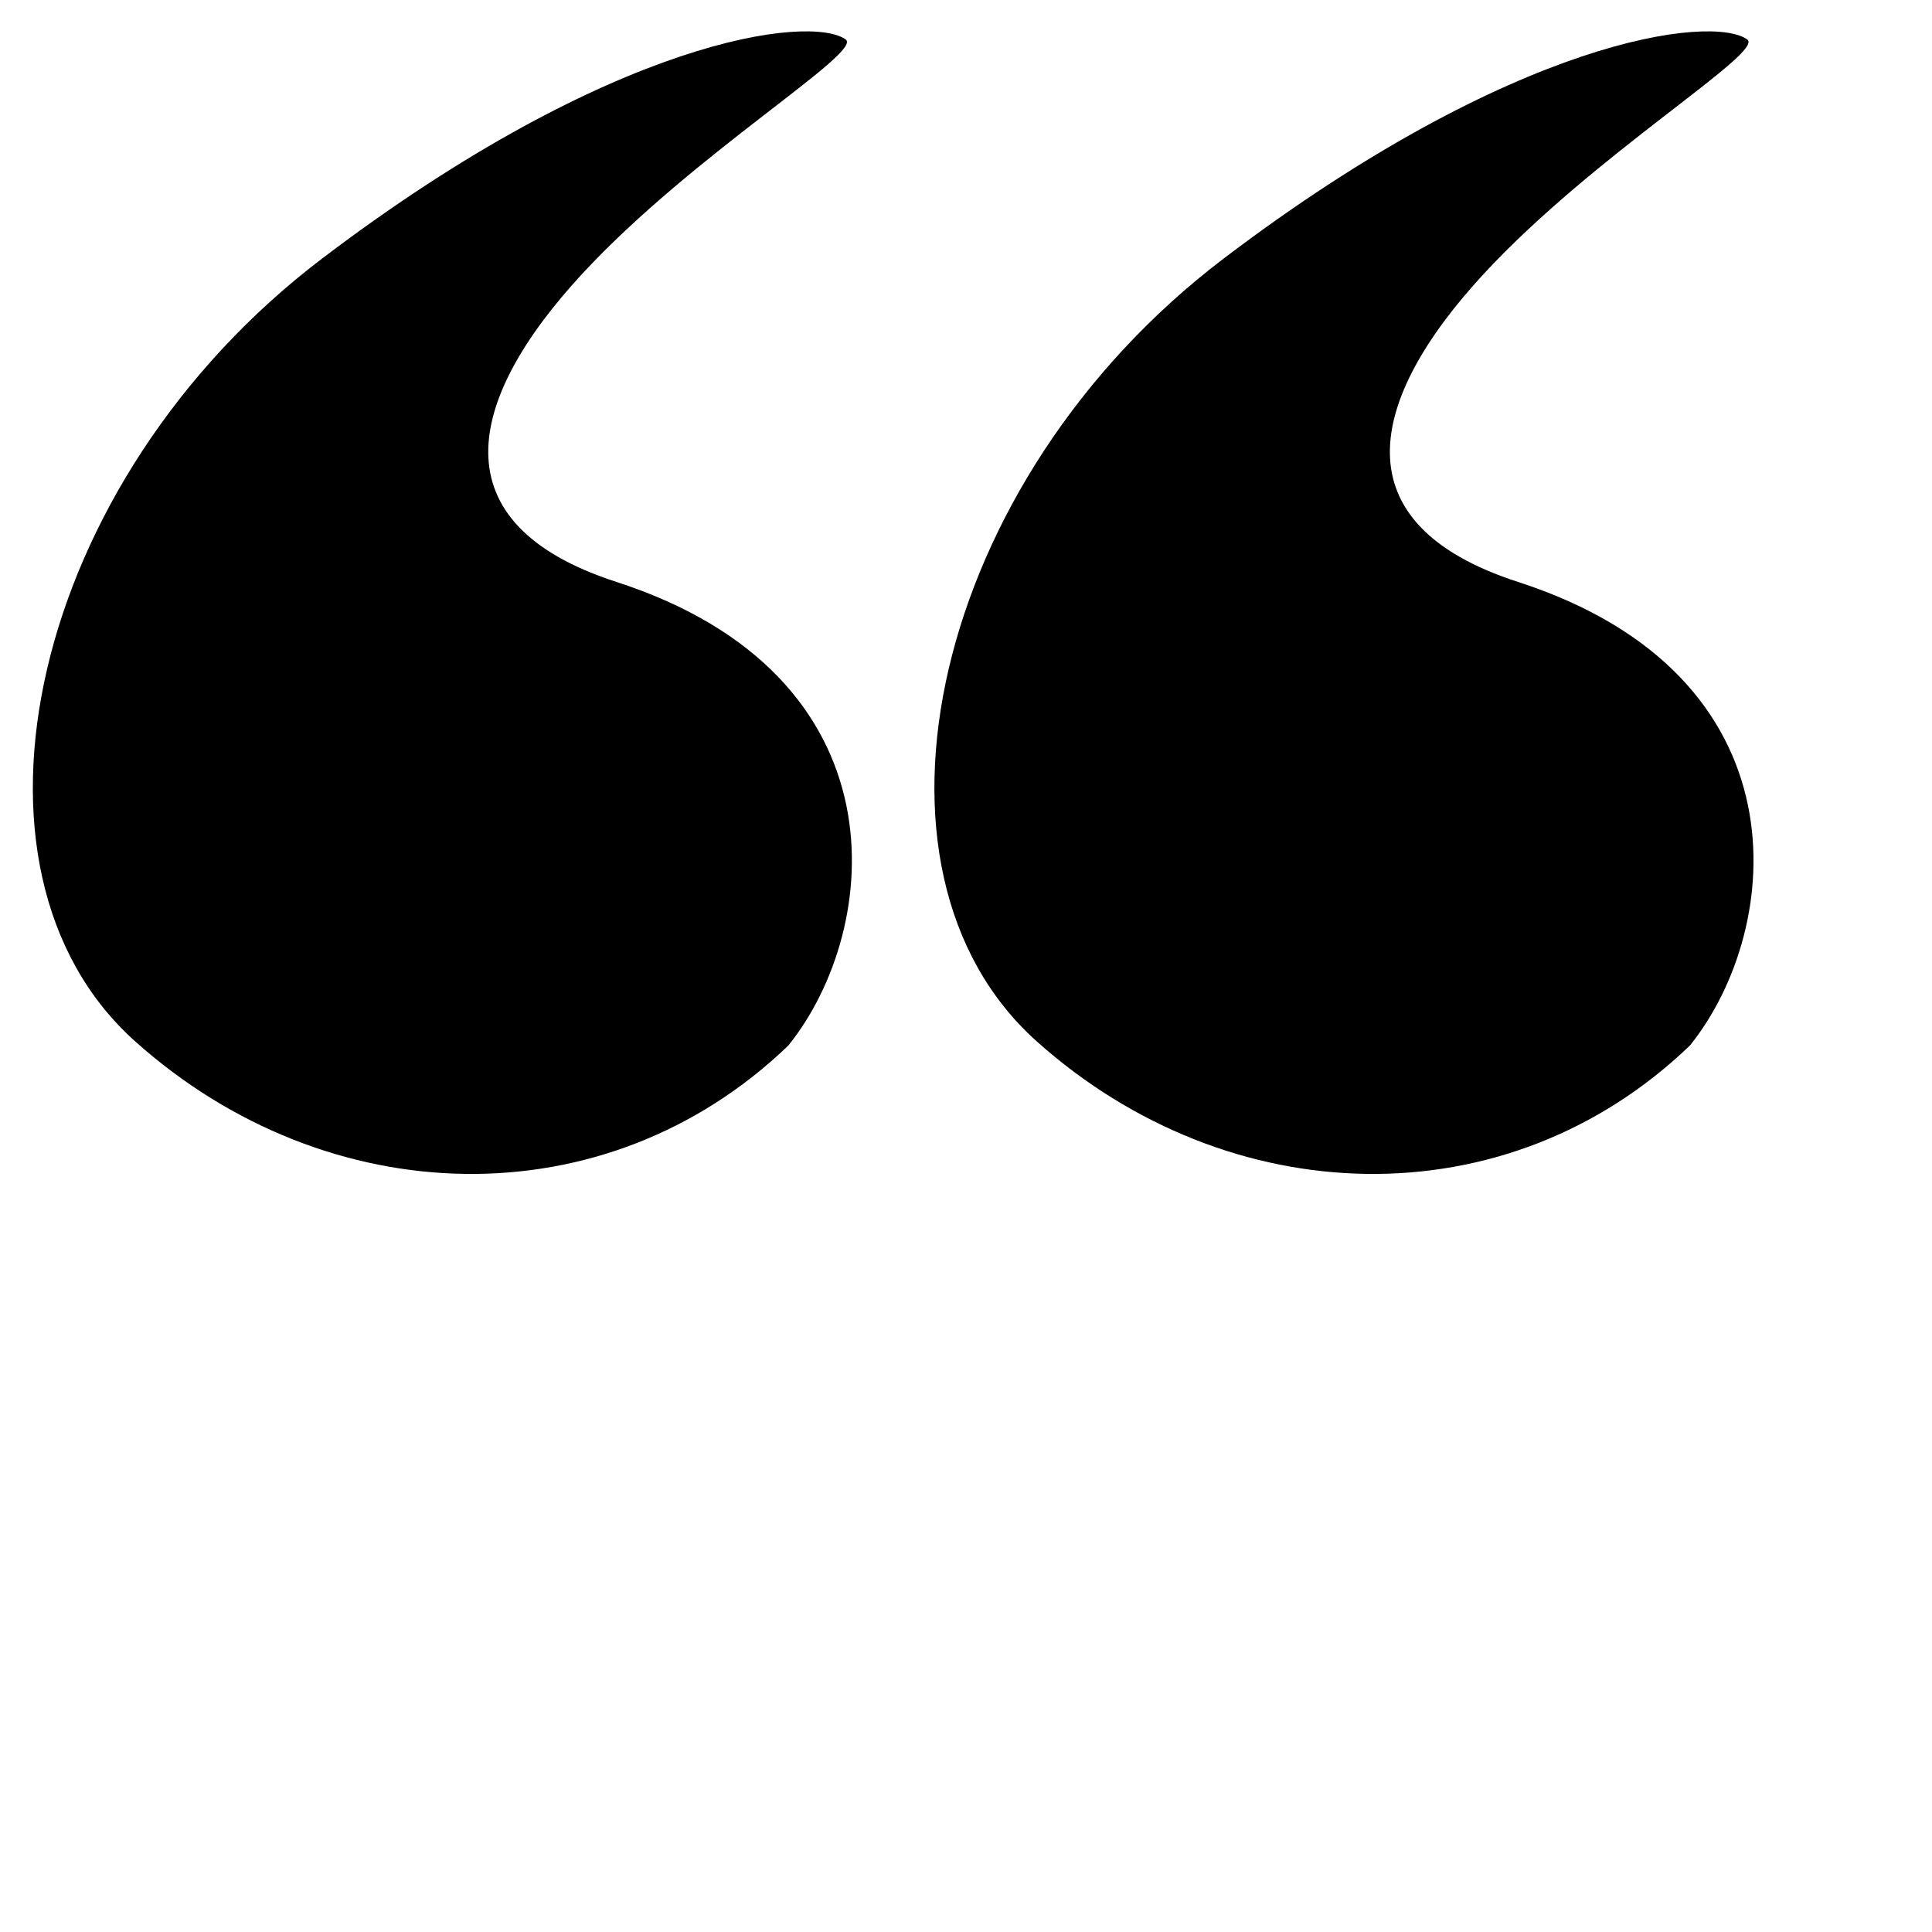 <?xml version="1.0" encoding="UTF-8" standalone="no"?>
<svg
   xmlns:dc="http://purl.org/dc/elements/1.1/"
   xmlns:cc="http://creativecommons.org/ns#"
   xmlns:rdf="http://www.w3.org/1999/02/22-rdf-syntax-ns#"
   xmlns:svg="http://www.w3.org/2000/svg"
   xmlns="http://www.w3.org/2000/svg"
   version="1.0"
   height="10pt"
   width="10pt"
   id="svg2">
  <defs
     id="defs5" />
  <path
     id="path1875"
     d="M 0.933,7.187 C -0.392,6.002 0.208,3.315 2.222,1.785 4.236,0.255 5.593,0.1 5.836,0.272 5.961,0.36 4.783,1.062 4.016,1.892 3.214,2.76 3.015,3.615 4.254,4.016 6.251,4.662 6.091,6.406 5.441,7.215 4.177,8.431 2.257,8.372 0.933,7.187 Z"
     style="opacity:1;fill:#000000;fill-opacity:1" />
  <path
     style="opacity:1;fill:#000000;fill-opacity:1"
     d="M 7.155,7.187 C 5.83,6.002 6.43,3.315 8.444,1.785 10.458,0.255 11.815,0.1 12.058,0.272 12.183,0.36 11.005,1.062 10.238,1.892 9.437,2.76 9.237,3.615 10.476,4.016 12.474,4.662 12.313,6.406 11.663,7.215 10.399,8.431 8.48,8.372 7.155,7.187 Z"
     id="path4161" />
</svg>
